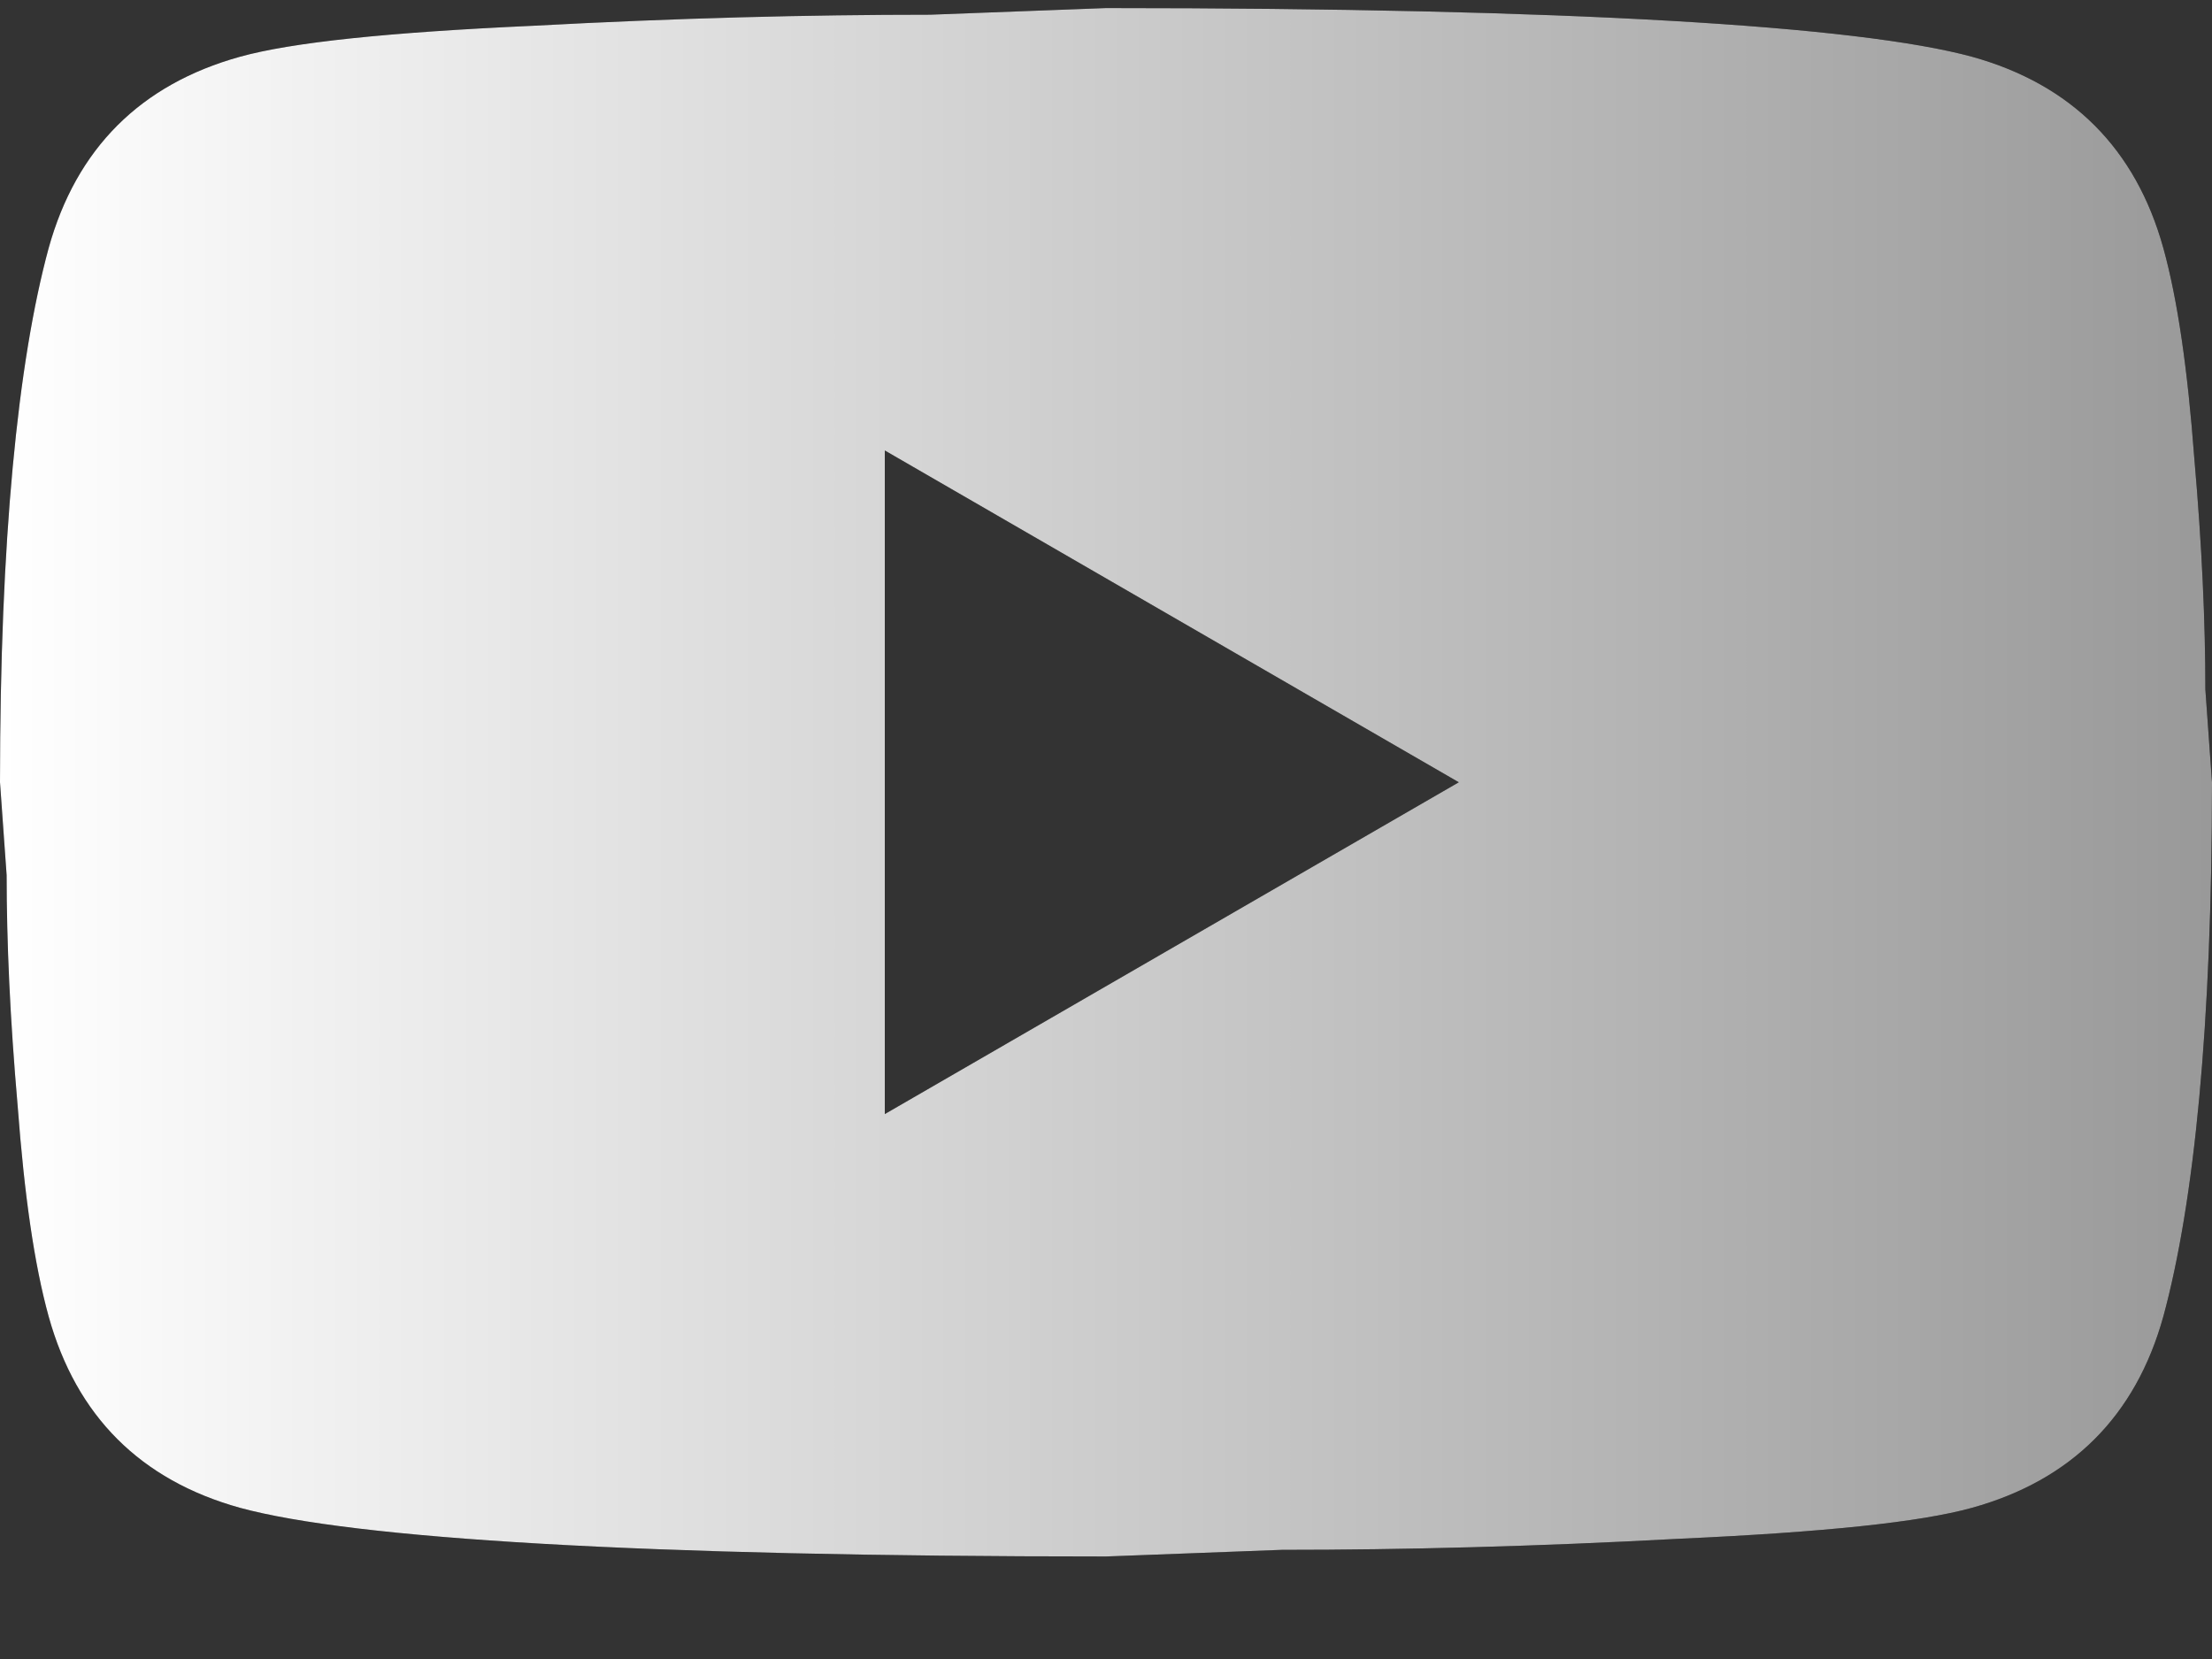 <svg width="20" height="15" viewBox="0 0 20 15" fill="none" xmlns="http://www.w3.org/2000/svg">
<rect x="0" y="0" width="20" height="15" fill="#333333" stroke="none"/>
<path d="M8 10.073L13.19 7.073L8 4.073V10.073ZM19.56 2.243C19.69 2.713 19.78 3.343 19.84 4.143C19.91 4.943 19.94 5.633 19.94 6.233L20 7.073C20 9.263 19.84 10.873 19.56 11.903C19.31 12.803 18.73 13.383 17.83 13.633C17.36 13.763 16.5 13.853 15.18 13.913C13.88 13.983 12.69 14.013 11.59 14.013L10 14.073C5.81 14.073 3.2 13.913 2.17 13.633C1.27 13.383 0.69 12.803 0.44 11.903C0.31 11.433 0.22 10.803 0.16 10.003C0.09 9.203 0.06 8.513 0.06 7.913L0 7.073C0 4.883 0.16 3.273 0.44 2.243C0.69 1.343 1.27 0.763 2.17 0.513C2.64 0.383 3.5 0.293 4.82 0.233C6.12 0.163 7.31 0.133 8.41 0.133L10 0.073C14.19 0.073 16.8 0.233 17.83 0.513C18.73 0.763 19.31 1.343 19.56 2.243Z" fill="black"/>
<path d="M8 10.073L13.19 7.073L8 4.073V10.073ZM19.56 2.243C19.69 2.713 19.78 3.343 19.84 4.143C19.91 4.943 19.94 5.633 19.94 6.233L20 7.073C20 9.263 19.84 10.873 19.56 11.903C19.31 12.803 18.73 13.383 17.83 13.633C17.36 13.763 16.5 13.853 15.18 13.913C13.88 13.983 12.69 14.013 11.59 14.013L10 14.073C5.81 14.073 3.2 13.913 2.17 13.633C1.27 13.383 0.69 12.803 0.44 11.903C0.31 11.433 0.22 10.803 0.16 10.003C0.09 9.203 0.06 8.513 0.06 7.913L0 7.073C0 4.883 0.16 3.273 0.44 2.243C0.69 1.343 1.27 0.763 2.17 0.513C2.64 0.383 3.5 0.293 4.82 0.233C6.12 0.163 7.31 0.133 8.41 0.133L10 0.073C14.19 0.073 16.8 0.233 17.83 0.513C18.73 0.763 19.31 1.343 19.56 2.243Z" fill="url(#paint0_linear_6048_23)"/>
<defs>
<linearGradient id="paint0_linear_6048_23" x1="0" y1="7.073" x2="20" y2="7.073" gradientUnits="userSpaceOnUse">
<stop stop-color="white"/>
<stop offset="1" stop-color="#999999"/>
</linearGradient>
</defs>
</svg>
